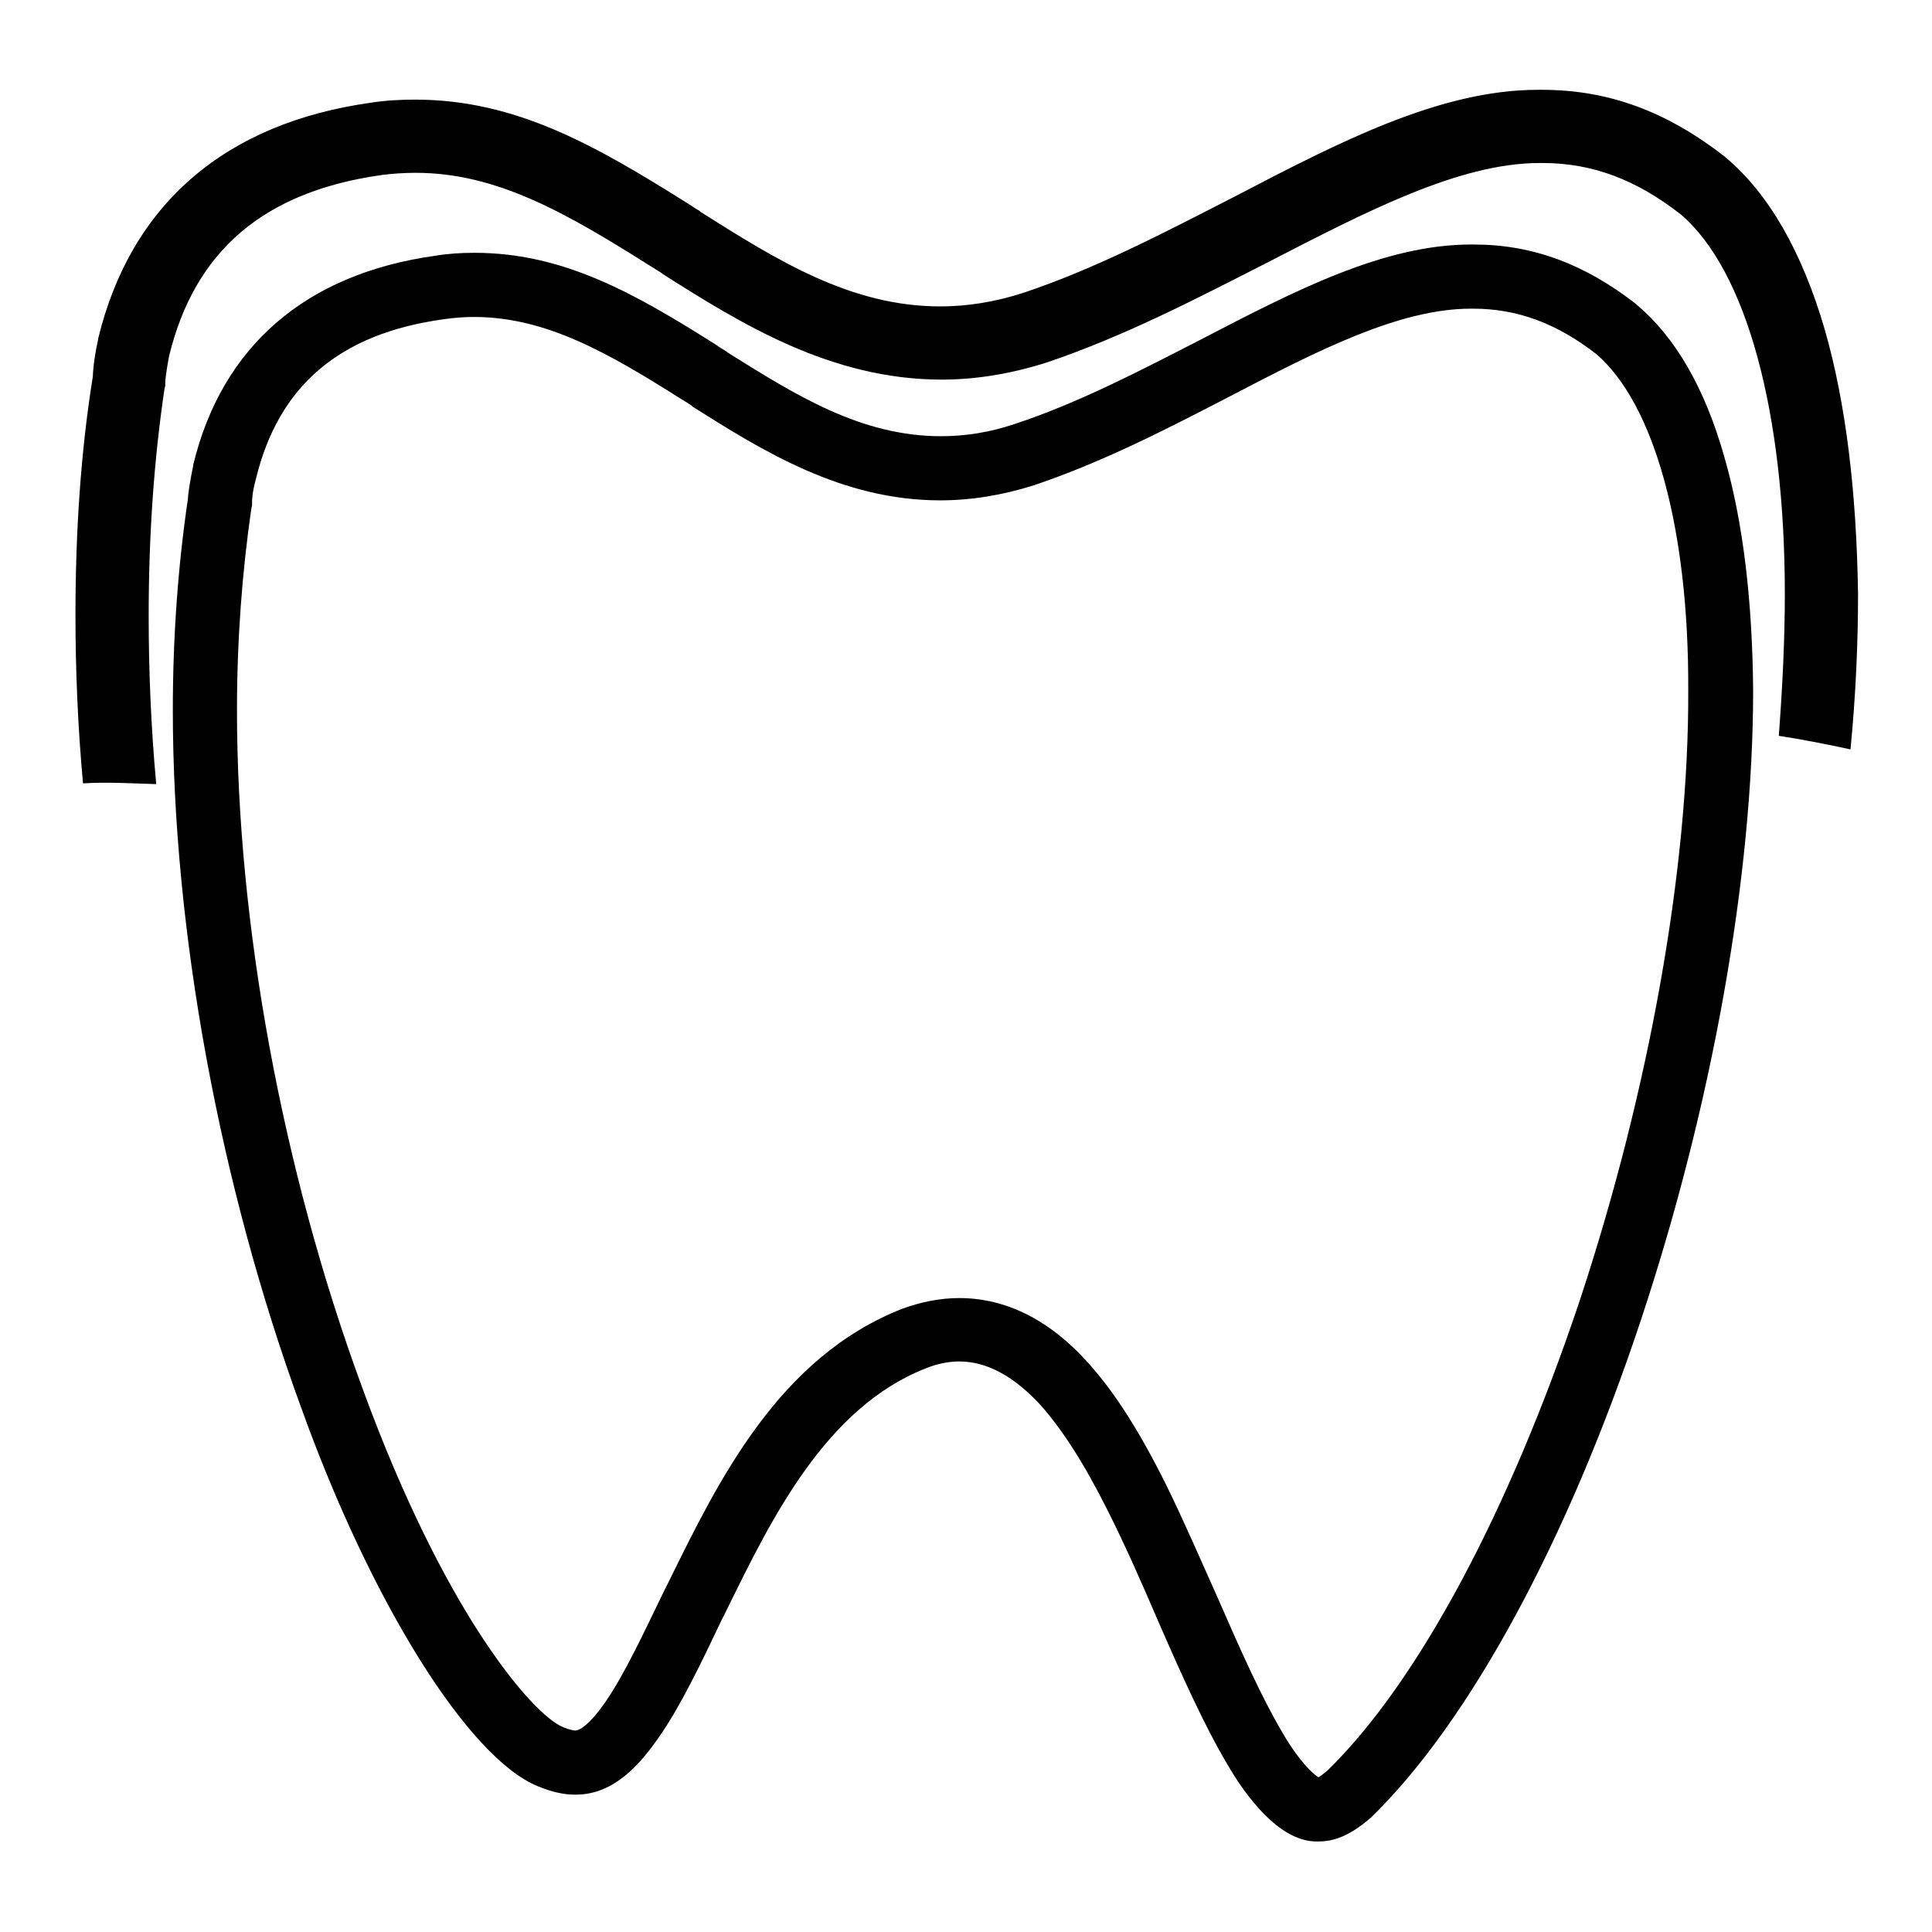 <?xml version="1.0" encoding="utf-8"?>
<!-- Svg Vector Icons : http://www.onlinewebfonts.com/icon -->
<!DOCTYPE svg PUBLIC "-//W3C//DTD SVG 1.1//EN" "http://www.w3.org/Graphics/SVG/1.1/DTD/svg11.dtd">
<svg version="1.1" xmlns="http://www.w3.org/2000/svg" xmlns:xlink="http://www.w3.org/1999/xlink" x="0px" y="0px" viewBox="0 0 256 256" enable-background="new 0 0 256 256" xml:space="preserve">
<g><g><path fill="#000000" d="M228.5,60.6c-2.6-9.2-6.5-15.9-11.6-20.2l-0.1-0.1c-6.8-5.3-13.7-7.9-21.5-7.9c-0.1,0-0.3,0-0.4,0c-11.5,0-23.3,6.1-35.8,12.6c-8,4.1-16.2,8.4-24.7,11.2c-3.3,1.1-6.5,1.6-9.7,1.6c-10.6,0-19.2-5.4-28.3-11.1l-0.1-0.1c-0.5-0.3-1-0.6-1.4-0.9c-10.9-6.9-20.3-12.2-32-12.2h-0.1c-1.7,0-3.4,0.1-5.2,0.4c-17.1,2.4-28.2,12-32,27.7l0,0.1c-0.5,2.4-0.7,4-0.7,4.4v0c-1.3,8.8-2,18.2-2,28c0,29.2,6.2,62.9,17,92.4c9.3,25.9,22.2,46.5,31.4,50.2c1.7,0.7,3.3,1.1,4.9,1.1h0.1c5.2,0,8.7-4.3,11-7.6c2.8-4,5.5-9.6,8.3-15.5l0.8-1.6c5.8-11.8,13-26.6,26.3-31.8c1.5-0.6,3-0.9,4.4-0.9c3.7,0,7.3,2,10.8,5.8c2.9,3.3,5.7,7.6,9,14.2c2.3,4.6,4.5,9.6,6.6,14.5c3.1,7.1,6.1,13.8,9.2,19c2.2,3.8,6.7,10.1,11.7,10.1l0,0c0.1,0,0.2,0,0.4,0c2.3,0,4.5-1.1,6.9-3.2l0.1-0.1c12.9-12.6,25.9-36.5,35.6-65.7c9.5-28.6,14.9-59,14.9-83.5C232.2,79.7,231,69.3,228.5,60.6z M209.3,172.4c-9.3,27.8-21.4,50.5-33.4,62.2c-0.6,0.5-1,0.8-1.2,0.9c-0.8-0.5-2.6-2.2-4.7-5.8l0,0c-2.8-4.7-5.7-11.2-8.7-18.1c-2.2-4.9-4.4-10-6.8-14.9c-3.6-7.2-6.8-12.2-10.3-16.1c-5.1-5.7-10.9-8.6-17.1-8.6c-2.5,0-5,0.5-7.5,1.4c-16.4,6.4-24.4,22.8-30.9,36l-0.8,1.6c-2.7,5.6-5.2,10.9-7.6,14.4c-2.6,3.8-3.9,3.9-4,3.9h-0.1c-0.2,0-0.7-0.1-1.5-0.4l-0.2-0.1c-1.9-0.8-6-4.6-11.3-12.9c-3.9-6.1-9.6-16.6-15.3-32.3v0C37.4,155,31.4,122.4,31.4,94.1c0-9.4,0.7-18.4,1.9-26.7l0.1-0.4l0-0.6c0,0,0-1.1,0.5-2.9c3-12.4,11.1-19.3,24.9-21.2c1.4-0.2,2.7-0.3,4-0.3h0c9.5,0,17.7,4.7,27.5,10.9c0.5,0.3,1,0.6,1.4,0.9l0.1,0.1c9.2,5.8,19.7,12.4,32.8,12.4c4.1,0,8.3-0.7,12.4-2h0c9.2-3.1,17.7-7.5,26-11.8c11.5-6,22.4-11.6,31.9-11.6c0.1,0,0.2,0,0.3,0h0c5.8,0,11,1.9,16.3,6c7.7,6.6,12.3,23.2,12.2,44.6C223.8,115.1,218.5,144.6,209.3,172.4z"/><path fill="#000000" d="M241.8,43.7c-3-10.3-7.4-18-13.1-22.8l-0.1-0.1c-7.7-6-15.4-8.9-24.3-8.9c-0.2,0-0.3,0-0.5,0c-13,0-26.3,6.9-40.3,14.2c-9,4.6-18.3,9.5-27.9,12.7c-3.7,1.2-7.4,1.8-11,1.8c-11.9,0-21.6-6.1-31.9-12.6L92.8,28c-0.6-0.3-1.1-0.7-1.6-1C78.8,19.2,68.3,13.2,55,13.2H55c-1.9,0-3.9,0.1-5.8,0.4C29.8,16.3,17.3,27.1,13,44.9l0,0.1c-0.6,2.7-0.7,4.5-0.7,4.9v0C10.7,59.8,10,70.5,10,81.5c0,7.2,0.3,14.7,1,22.3c3.2-0.2,6.4,0,9.7,0.1c-0.7-7.6-1-15.1-1-22.3c0-10.6,0.7-20.7,2.1-30.1l0.1-0.4l0-0.6c0,0,0.1-1.2,0.5-3.3c3.4-14,12.6-21.8,28.1-24c1.5-0.2,3.1-0.3,4.5-0.3h0.1c10.7,0,19.9,5.3,31,12.3c0.5,0.3,1.1,0.7,1.6,1l0.1,0.1c10.4,6.6,22.3,14,37,14c4.6,0,9.3-0.8,14-2.3l0,0c10.3-3.5,19.9-8.5,29.3-13.3c13-6.7,25.3-13.1,35.9-13.1c0.1,0,0.2,0,0.4,0h0c6.6,0,12.4,2.2,18.3,6.8c8.7,7.4,13.8,26.2,13.8,50.3c0,5.9-0.3,12.2-0.8,18.8c3.2,0.5,6.3,1.1,9.5,1.8c0.7-7.2,1-14.1,1-20.6C246,65.2,244.6,53.5,241.8,43.7z"/></g></g>
</svg>